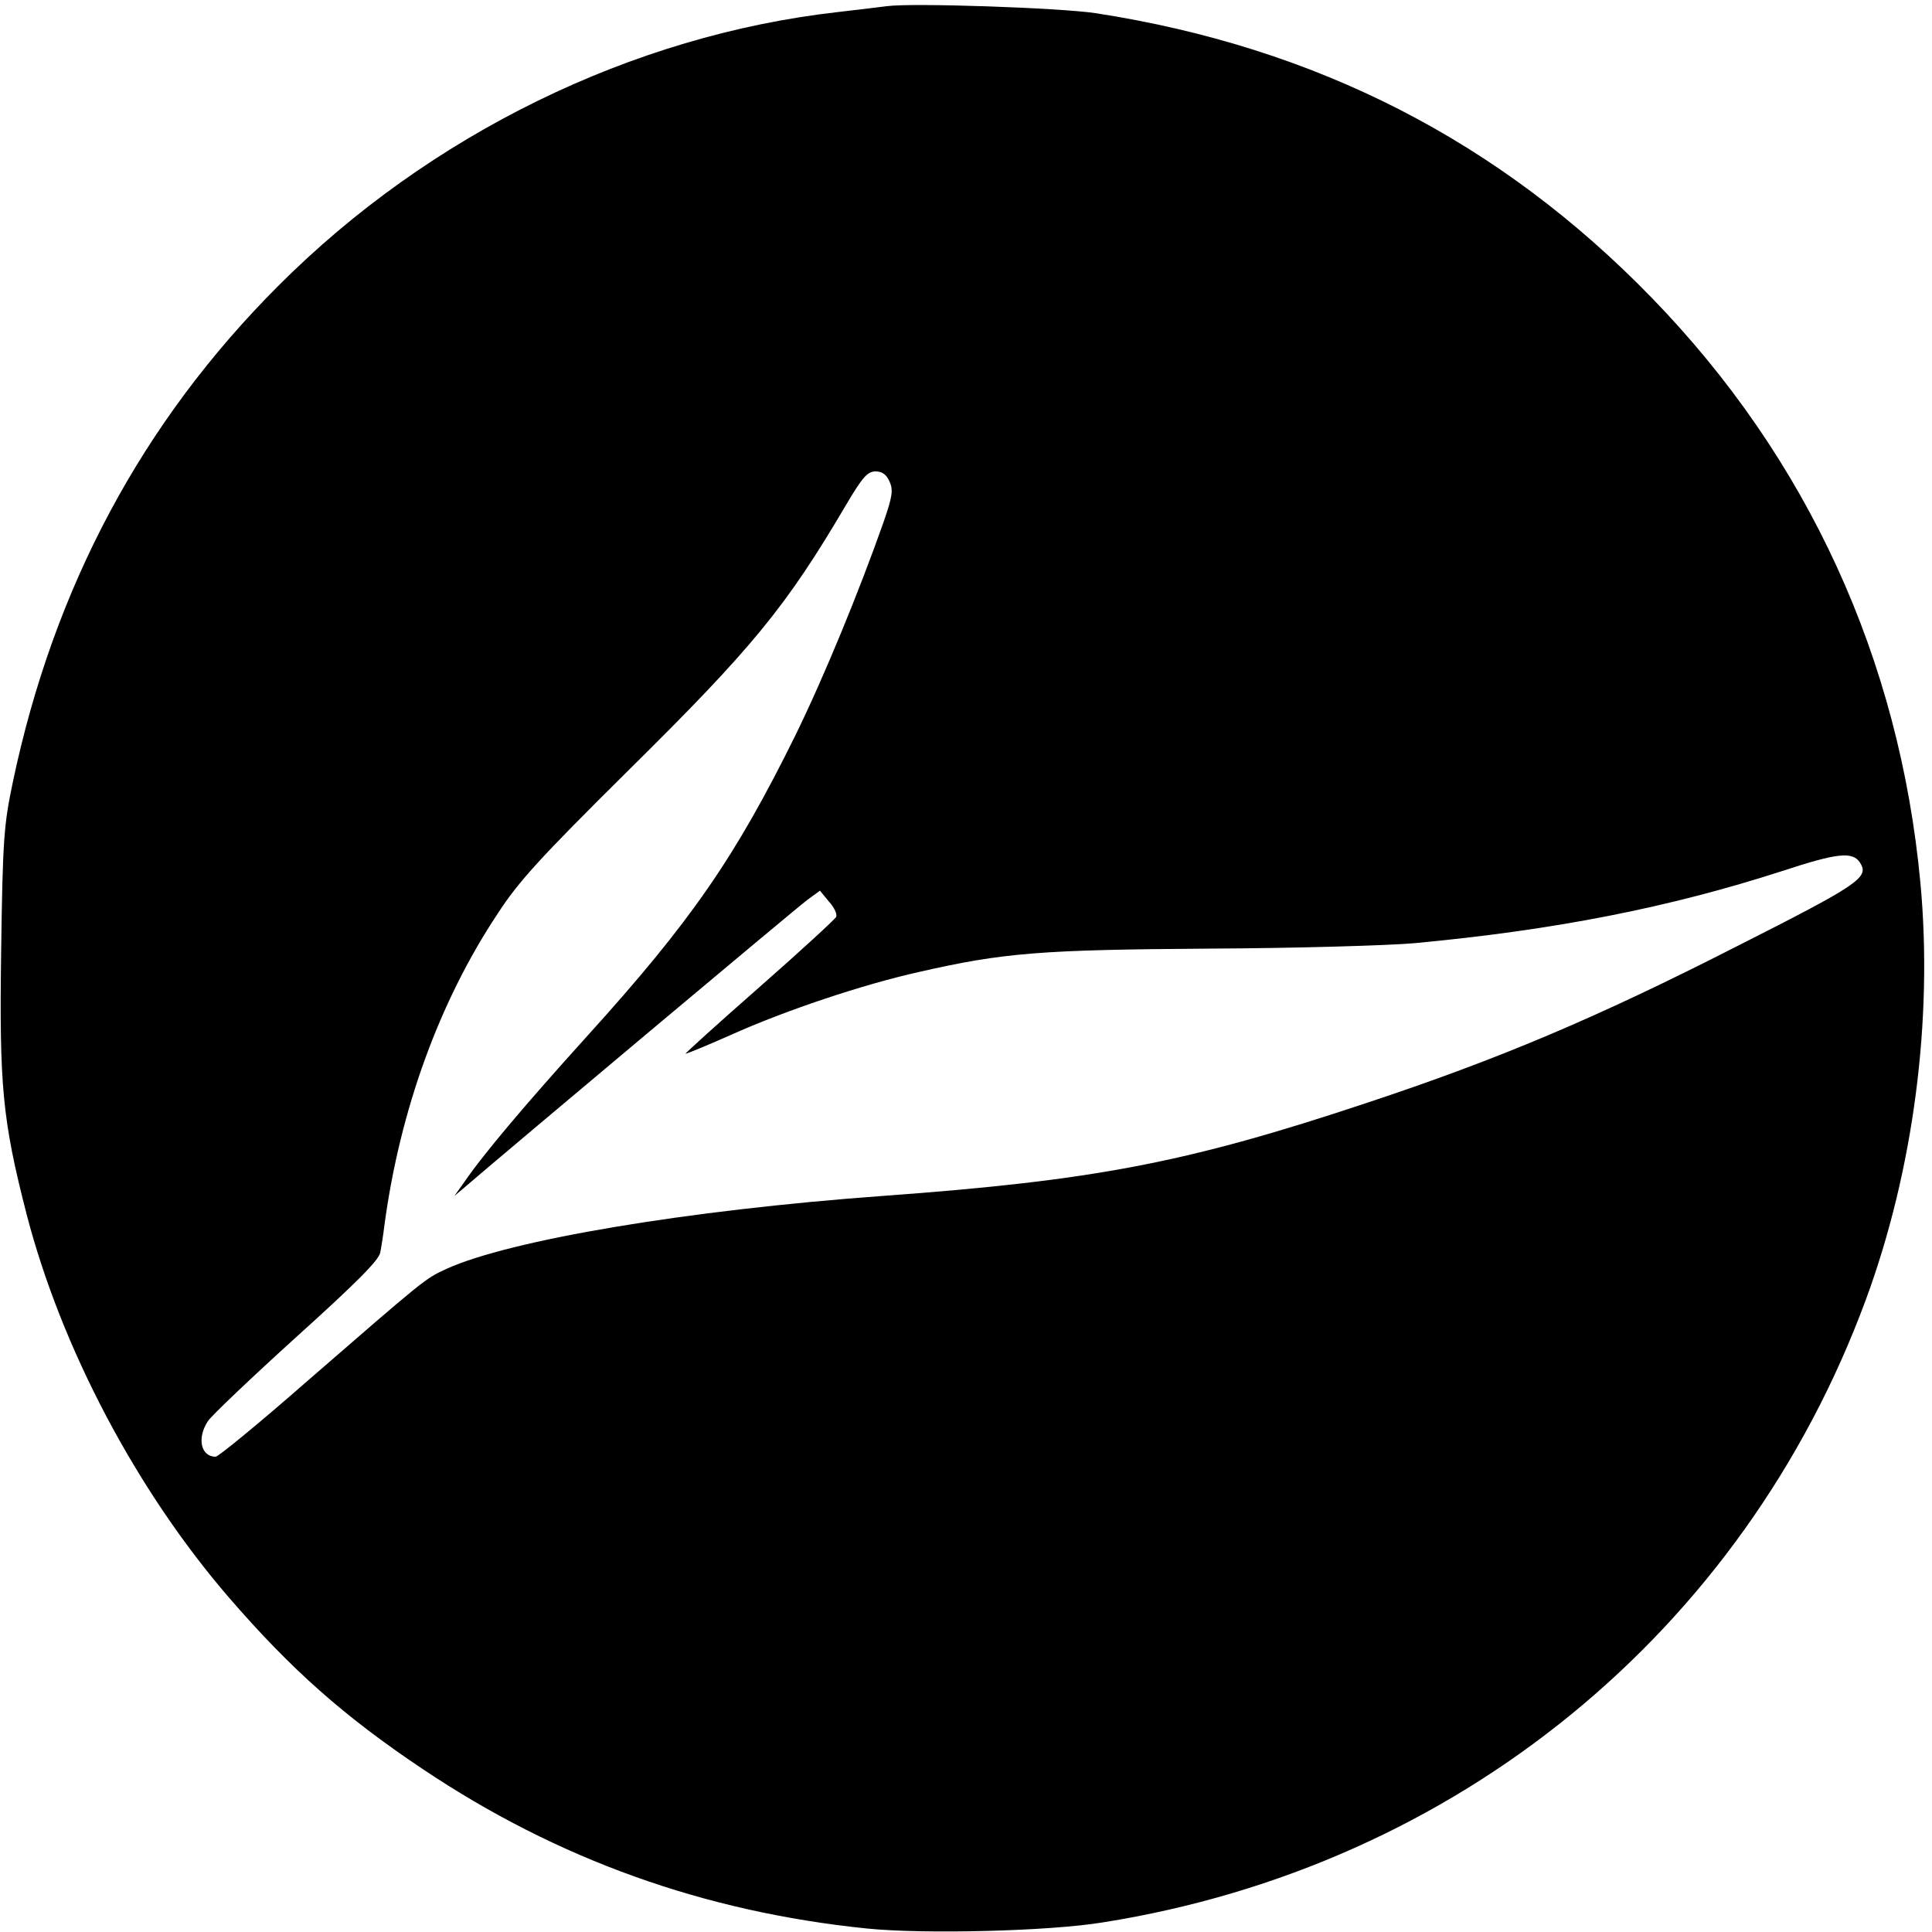 <?xml version="1.0" standalone="no"?>
<!DOCTYPE svg PUBLIC "-//W3C//DTD SVG 20010904//EN"
 "http://www.w3.org/TR/2001/REC-SVG-20010904/DTD/svg10.dtd">
<svg version="1.0" xmlns="http://www.w3.org/2000/svg"
 width="500pt" height="500pt" viewBox="0 0 500 500"
 preserveAspectRatio="xMidYMid meet">
<g transform="translate(0,500) scale(0.1,-0.1)"
fill="#000000" stroke="none">
<path d="M2295 4984 c-16 -2 -73 -9 -125 -15 -534 -60 -1059 -317 -1450 -709
-352 -352 -581 -780 -687 -1285 -23 -110 -26 -147 -30 -435 -5 -350 3 -438 66
-683 90 -346 284 -714 524 -992 160 -185 297 -307 502 -444 348 -233 727 -369
1149 -412 148 -15 472 -7 611 16 914 145 1657 752 1974 1612 123 334 174 724
141 1078 -54 580 -292 1099 -695 1514 -394 406 -869 649 -1440 737 -95 14
-475 27 -540 18z m7 -1230 c10 -22 8 -38 -16 -107 -62 -176 -153 -398 -228
-551 -155 -314 -269 -480 -539 -778 -160 -177 -269 -306 -318 -378 l-25 -35
25 21 c102 88 861 725 887 744 l34 25 23 -28 c14 -15 22 -33 19 -40 -3 -6 -92
-88 -199 -182 -106 -93 -192 -171 -191 -172 1 -1 53 20 116 48 142 64 343 131
486 163 222 51 320 58 754 61 223 1 461 8 530 14 364 34 659 92 953 187 143
47 182 51 201 21 24 -38 -3 -56 -319 -216 -363 -185 -616 -292 -960 -406 -463
-154 -701 -200 -1250 -240 -507 -37 -965 -114 -1130 -189 -56 -26 -53 -24
-363 -293 -121 -106 -227 -193 -234 -193 -38 0 -49 48 -20 92 9 14 112 112
229 218 153 138 213 198 217 218 3 15 8 47 11 72 40 297 142 578 292 804 55
85 110 145 338 371 323 319 409 424 565 689 42 71 55 86 76 86 17 0 28 -8 36
-26z"/>
</g>
</svg>
